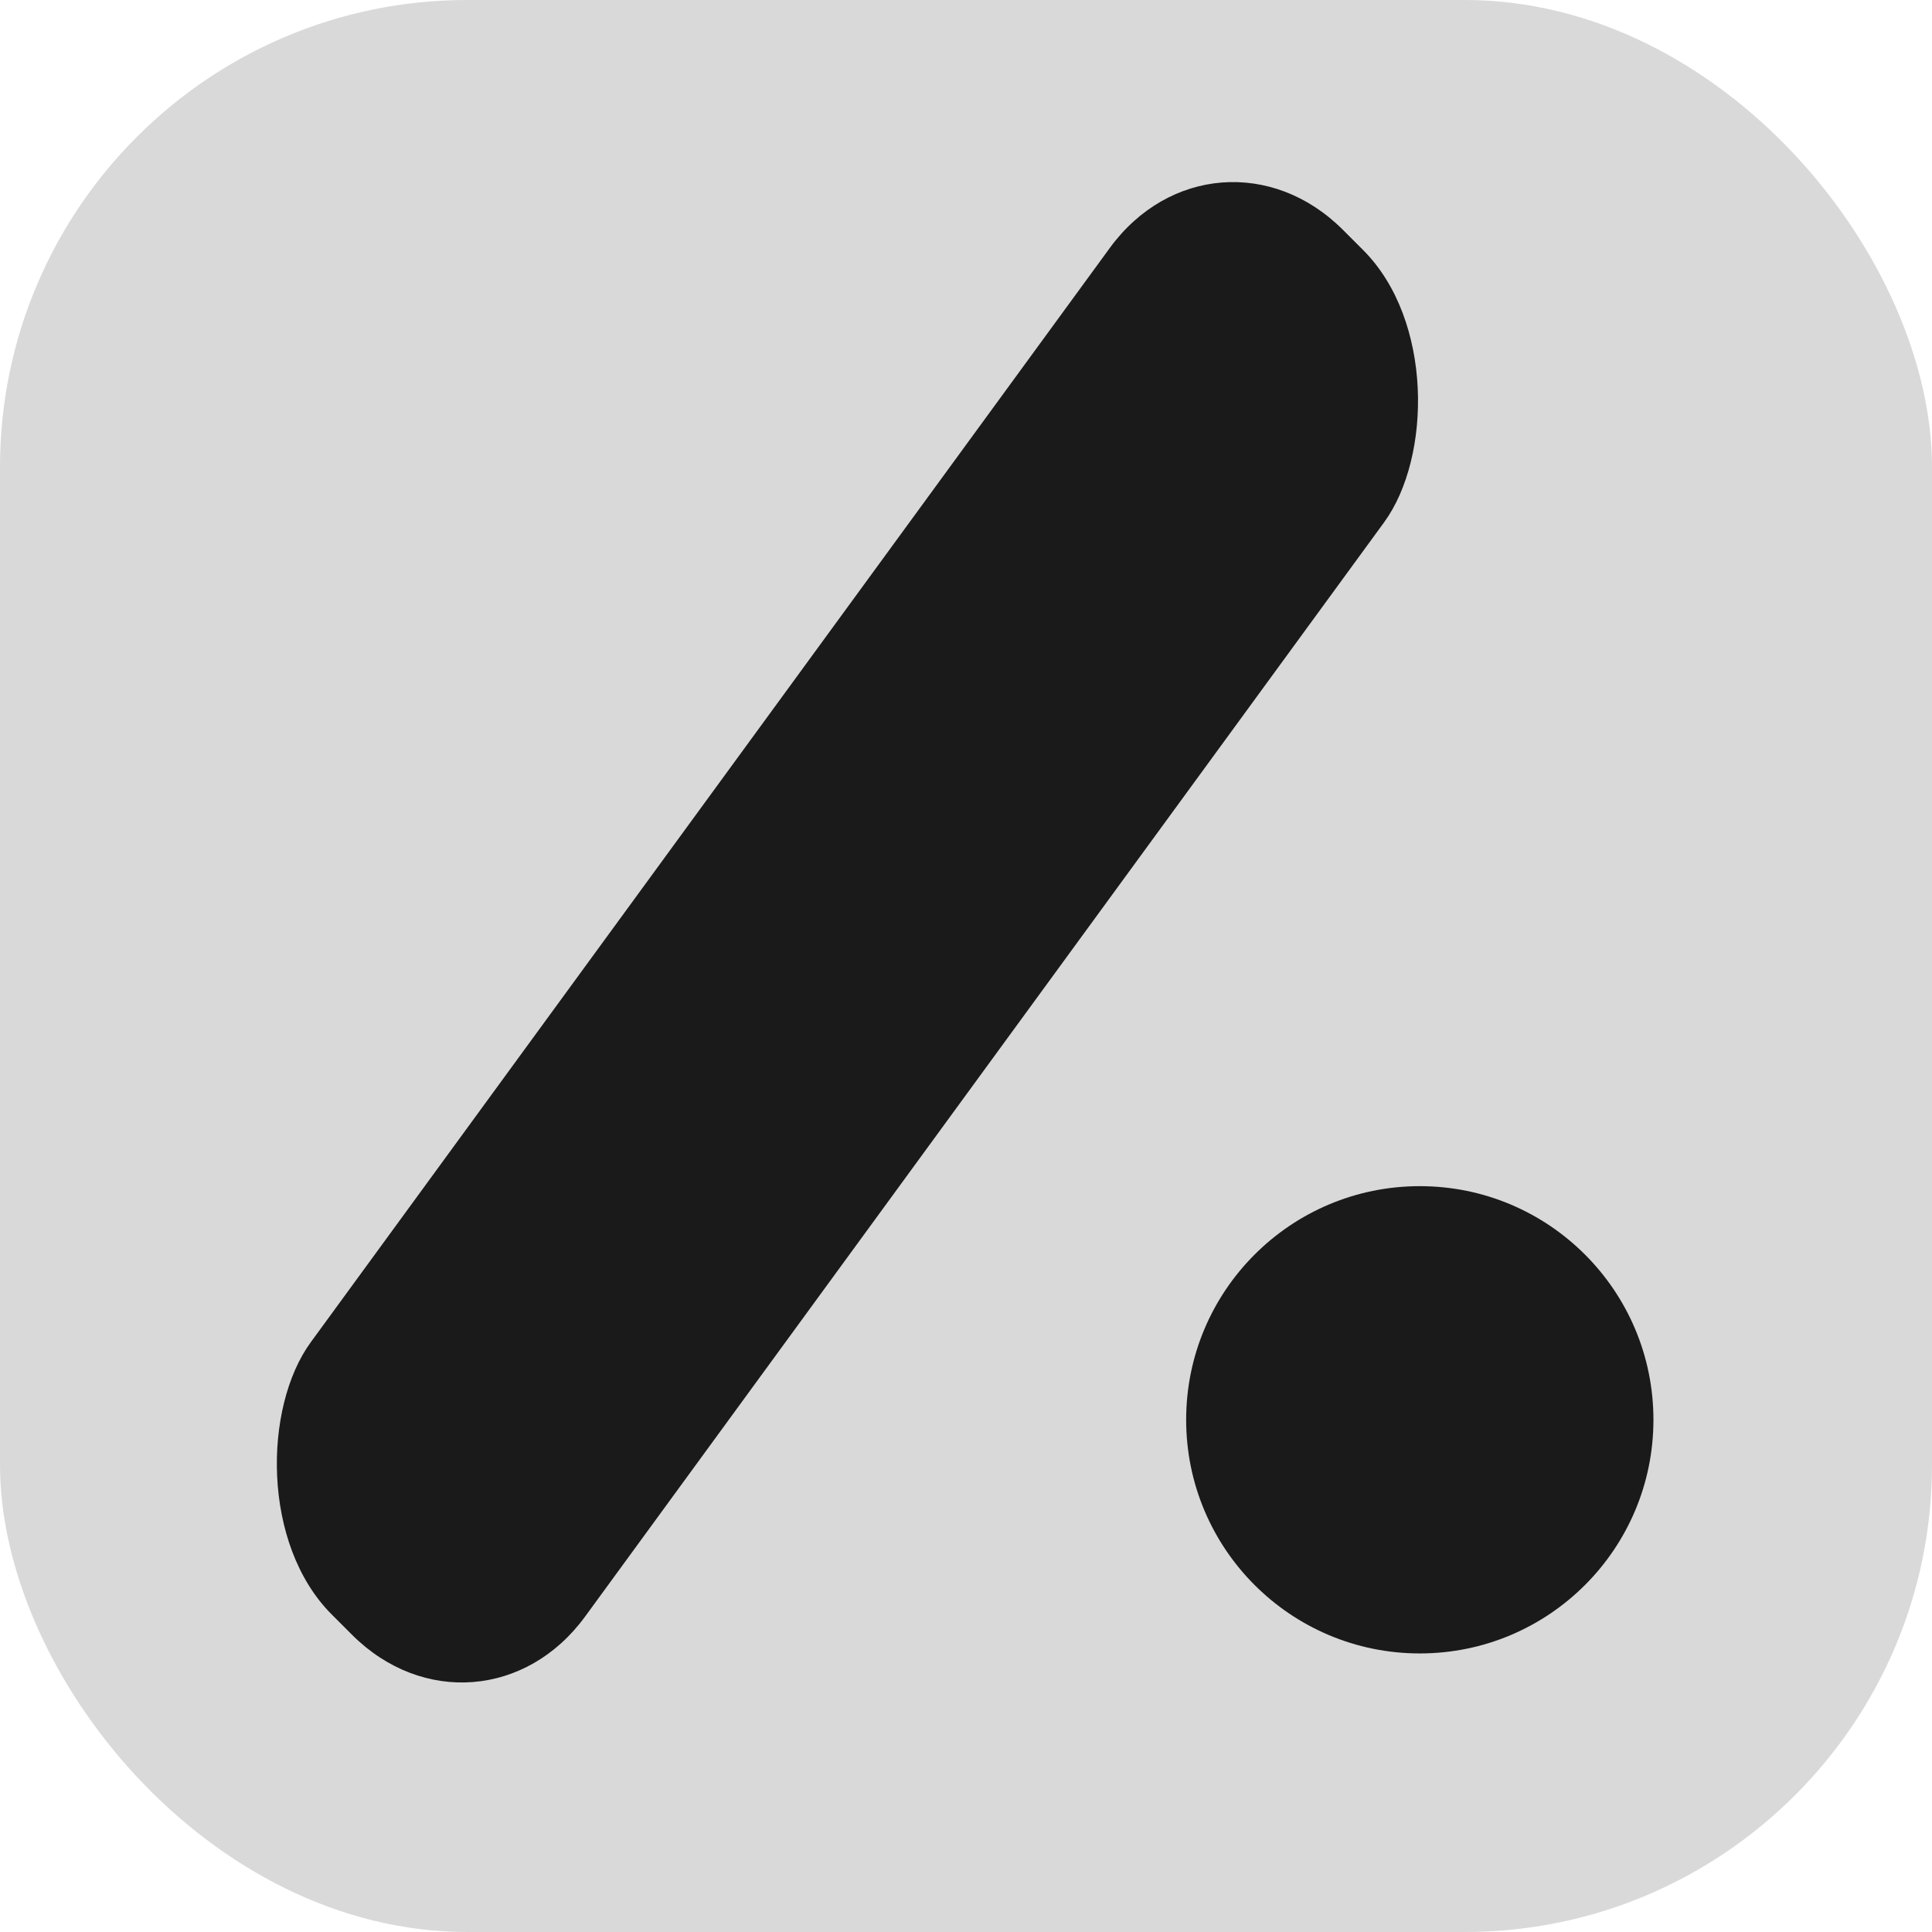 <svg width="215" height="215" viewBox="0 0 215 215" fill="none" xmlns="http://www.w3.org/2000/svg">
<rect width="215" height="215" rx="52" fill="#D9D9D9"/>
<rect width="43.18" height="190.713" rx="20" transform="matrix(0.707 0.707 -0.59 0.808 135.302 11.435)" fill="#1A1A1A"/>
<circle cx="158" cy="158" r="26" fill="#1A1A1A"/>
</svg>
